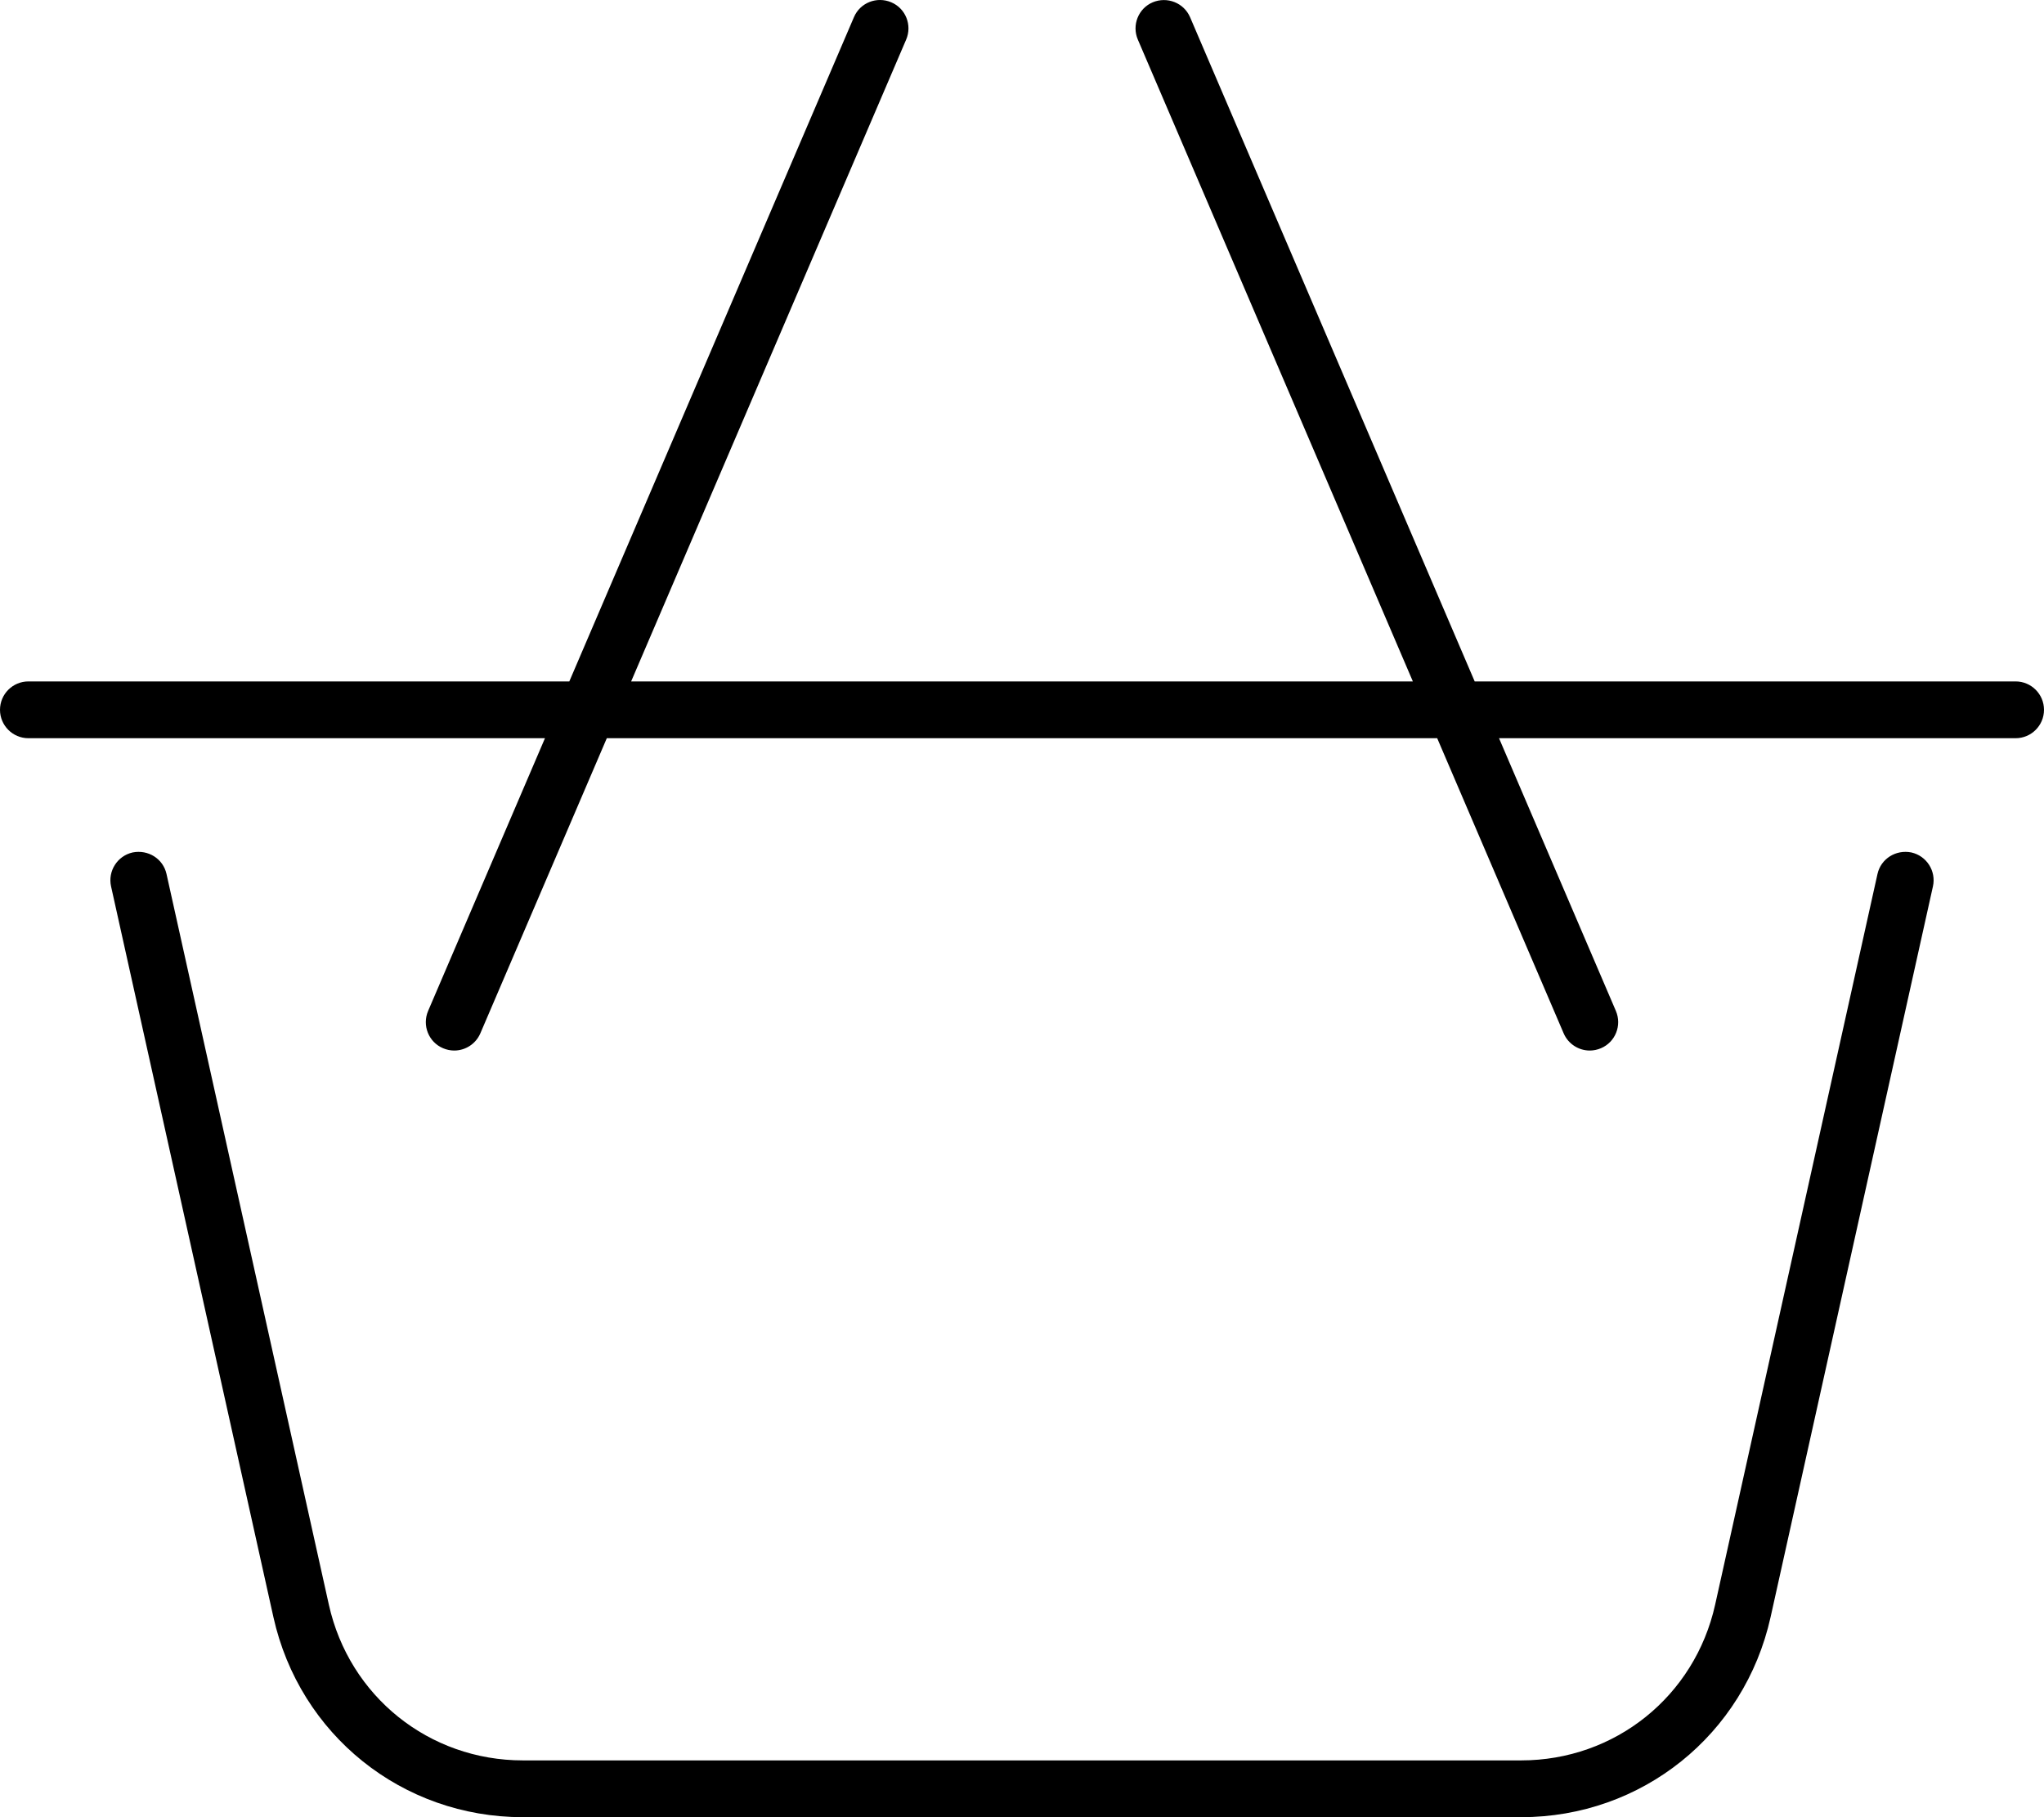 <svg xmlns="http://www.w3.org/2000/svg" viewBox="0 0 576 512"><!-- Font Awesome Pro 6.0.0-alpha2 by @fontawesome - https://fontawesome.com License - https://fontawesome.com/license (Commercial License) --><path d="M538.625 240.182C534.25 239.307 530.031 241.964 529.078 246.245L483.328 452.124C477.578 477.968 455.094 496 428.656 496H147.344C120.906 496 98.422 477.968 92.672 452.124L46.922 246.245C45.969 241.964 41.766 239.307 37.375 240.182C33.062 241.151 30.344 245.433 31.297 249.745L77.047 455.624C84.438 488.812 113.344 512 147.344 512H428.656C462.656 512 491.562 488.812 498.953 455.624L544.703 249.745C545.656 245.433 542.938 241.151 538.625 240.182ZM568 191.994H415.568L335.359 4.834C333.594 0.772 328.891 -1.041 324.844 0.647C320.781 2.366 318.906 7.084 320.641 11.147L398.145 191.994H177.855L255.359 11.147C257.094 7.084 255.219 2.366 251.156 0.647S242.391 0.74 240.641 4.834L160.432 191.994H8C3.578 191.994 0 195.588 0 199.994S3.578 207.994 8 207.994H153.574L120.641 284.84C118.906 288.902 120.781 293.621 124.844 295.34C125.875 295.777 126.938 295.996 128 295.996C131.094 295.996 134.047 294.183 135.359 291.152L170.998 207.994H405.002L440.641 291.152C441.953 294.183 444.906 295.996 448 295.996C449.062 295.996 450.125 295.777 451.156 295.34C455.219 293.621 457.094 288.902 455.359 284.84L422.426 207.994H568C572.422 207.994 576 204.401 576 199.994S572.422 191.994 568 191.994Z"/></svg>